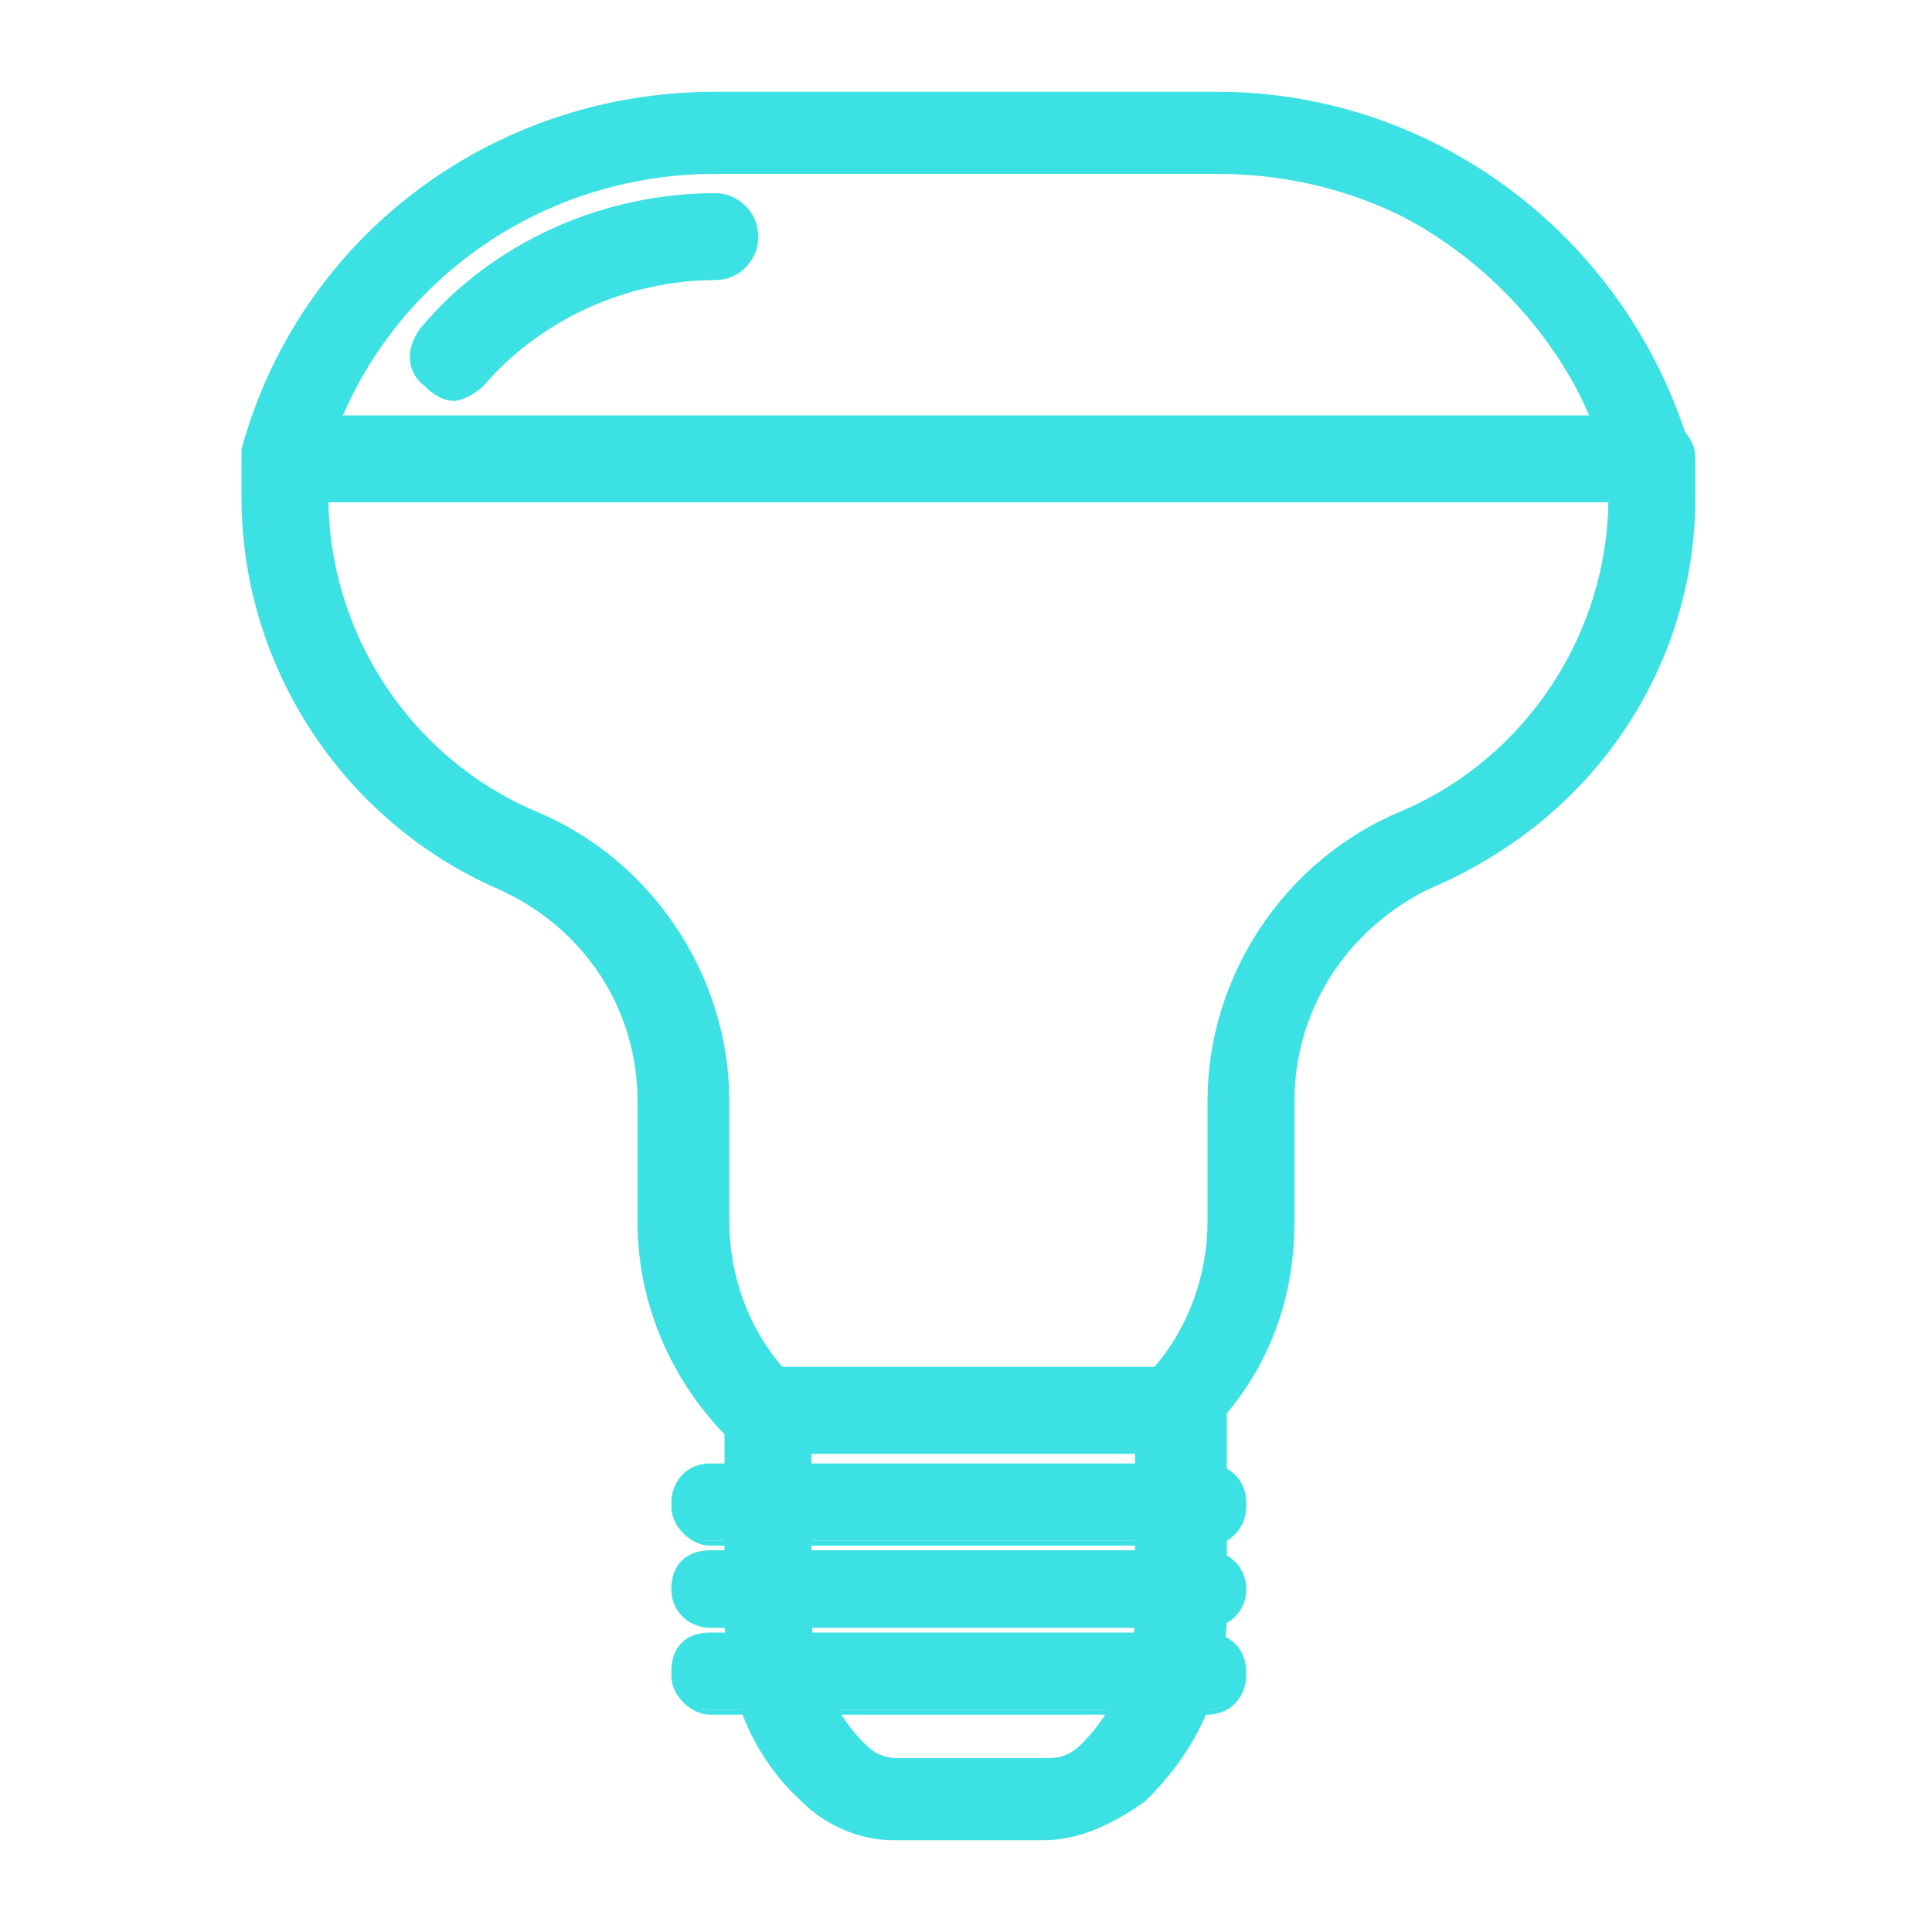 <?xml version="1.0" encoding="utf-8"?>
<!-- Generator: Adobe Illustrator 22.0.0, SVG Export Plug-In . SVG Version: 6.00 Build 0)  -->
<svg version="1.1" id="Layer_1" xmlns="http://www.w3.org/2000/svg" xmlns:xlink="http://www.w3.org/1999/xlink" x="0px" y="0px"
	 viewBox="0 0 40 40" style="enable-background:new 0 0 40 40;" xml:space="preserve">
<style type="text/css">
	.st0{fill:#3CE1E3;}
</style>
<g>
	<g>
		<g>
			<path class="st0" d="M34.1,10.3H5.9c-0.2,0-0.5-0.1-0.6-0.3C5.1,9.8,5.1,9.5,5.2,9.3C6.3,5,10.3,2,14.8,2h10.4
				c4.5,0,8.4,3,9.6,7.3c0.1,0.2,0,0.5-0.1,0.7C34.6,10.2,34.4,10.3,34.1,10.3z M6.9,8.8h26.1c-1.3-3.1-4.4-5.3-7.9-5.3H14.8
				C11.3,3.5,8.2,5.6,6.9,8.8z"/>
			<path class="st0" d="M34.1,10.4H5.9c-0.3,0-0.5-0.1-0.7-0.3C5,9.8,5,9.5,5,9.3c1.2-4.4,5.2-7.4,9.8-7.4h10.4c4.5,0,8.5,3,9.8,7.4
				c0.1,0.3,0,0.5-0.1,0.8C34.7,10.3,34.4,10.4,34.1,10.4z M14.8,2.1c-4.4,0-8.3,3-9.5,7.2c-0.1,0.2,0,0.4,0.1,0.5
				c0.1,0.2,0.3,0.2,0.5,0.2h28.2c0.2,0,0.4-0.1,0.5-0.2c0.1-0.2,0.2-0.4,0.1-0.5c-1.2-4.3-5.1-7.2-9.5-7.2H14.8z M33.3,8.9H6.7
				l0.1-0.2c1.3-3.2,4.5-5.3,8-5.3h10.4c3.5,0,6.6,2.1,8,5.3L33.3,8.9z M7.1,8.6h25.8c-1.3-3.1-4.3-5-7.7-5H14.8
				C11.4,3.6,8.4,5.6,7.1,8.6z"/>
		</g>
	</g>
	<g>
		<g>
			<path class="st0" d="M9.4,8.1C9.2,8.1,9,8.1,8.9,8C8.6,7.7,8.5,7.2,8.8,6.9c1.5-1.8,3.7-2.8,6-2.8c0.4,0,0.8,0.3,0.8,0.8
				s-0.3,0.8-0.8,0.8c-1.9,0-3.6,0.8-4.8,2.2C9.8,8,9.6,8.1,9.4,8.1z"/>
			<path class="st0" d="M9.4,8.3C9.2,8.3,9,8.2,8.8,8C8.4,7.7,8.4,7.2,8.7,6.8C10.2,5,12.5,4,14.8,4c0.5,0,0.9,0.4,0.9,0.9
				s-0.4,0.9-0.9,0.9C13,5.8,11.2,6.6,10,8C9.9,8.1,9.6,8.3,9.4,8.3z M14.8,4.3c-2.3,0-4.4,1-5.9,2.7C8.7,7.2,8.7,7.6,9,7.9
				C9.1,8,9.2,8,9.4,8c0.2,0,0.4-0.1,0.5-0.2c1.2-1.5,3-2.3,4.9-2.3c0.3,0,0.6-0.3,0.6-0.6S15.1,4.3,14.8,4.3z"/>
		</g>
	</g>
	<g>
		<g>
			<path class="st0" d="M24.2,29.9h-8.5c-0.2,0-0.4-0.1-0.5-0.2c-1.2-1.2-1.8-2.7-1.8-4.4v-2.5c0-2-1.2-3.7-3-4.5
				c-3.2-1.4-5.3-4.5-5.3-8V9.5c0-0.4,0.3-0.8,0.8-0.8c0.4,0,0.8,0.3,0.8,0.8v0.8c0,2.9,1.7,5.5,4.4,6.6c2.4,1,3.9,3.3,3.9,5.9v2.5
				c0,1.2,0.4,2.3,1.2,3.1h7.8c0.8-0.9,1.2-2,1.2-3.1v-2.5c0-2.6,1.5-4.9,3.9-5.9c2.7-1.1,4.4-3.7,4.4-6.6V9.5
				c0-0.4,0.3-0.8,0.8-0.8c0.4,0,0.8,0.3,0.8,0.8v0.8c0,3.5-2.1,6.6-5.3,8c-1.8,0.8-3,2.5-3,4.5v2.5c0,1.7-0.6,3.2-1.8,4.4
				C24.6,29.9,24.4,29.9,24.2,29.9z"/>
			<path class="st0" d="M24.2,30.1h-8.5c-0.2,0-0.5-0.1-0.6-0.3c-1.2-1.2-1.9-2.8-1.9-4.5v-2.5c0-1.9-1.1-3.6-2.9-4.4
				C7.1,17,5,13.8,5,10.3V9.5C5,9,5.4,8.6,5.9,8.6S6.8,9,6.8,9.5v0.8c0,2.8,1.7,5.4,4.3,6.5c2.4,1,4,3.4,4,6v2.5
				c0,1.1,0.4,2.2,1.1,3h7.7c0.7-0.8,1.1-1.9,1.1-3v-2.5c0-2.6,1.6-5,4-6c2.6-1.1,4.3-3.7,4.3-6.5V9.5c0-0.5,0.4-0.9,0.9-0.9
				S35,9,35,9.5v0.8c0,3.5-2.1,6.7-5.4,8.1c-1.8,0.8-2.9,2.5-2.9,4.4v2.5c0,1.7-0.7,3.3-1.9,4.5C24.7,30,24.5,30.1,24.2,30.1z
				 M5.9,8.9c-0.3,0-0.6,0.3-0.6,0.6v0.8c0,3.4,2,6.5,5.2,7.9c1.9,0.8,3.1,2.6,3.1,4.6v2.5c0,1.6,0.6,3.2,1.8,4.3
				c0.1,0.1,0.3,0.2,0.4,0.2h8.5c0.2,0,0.3-0.1,0.4-0.2c1.2-1.2,1.8-2.7,1.8-4.3v-2.5c0-2,1.2-3.8,3.1-4.6c3.2-1.3,5.2-4.4,5.2-7.9
				V9.5c0-0.3-0.3-0.6-0.6-0.6s-0.6,0.3-0.6,0.6v0.8c0,2.9-1.7,5.6-4.5,6.7c-2.3,1-3.8,3.3-3.8,5.8v2.5c0,1.2-0.4,2.3-1.2,3.2l0,0
				H16l0,0c-0.8-0.9-1.2-2-1.2-3.2v-2.5c0-2.5-1.5-4.8-3.8-5.8c-2.7-1.1-4.5-3.8-4.5-6.7V9.5C6.5,9.2,6.2,8.9,5.9,8.9z"/>
		</g>
	</g>
	<g>
		<g>
			<path class="st0" d="M21.6,38h-3.1c-0.7,0-1.4-0.3-1.8-0.8c-1-1-1.6-2.4-1.6-3.8v-4.2c0-0.4,0.3-0.8,0.8-0.8
				c0.4,0,0.8,0.3,0.8,0.8v4.2c0,1.1,0.4,2,1.2,2.8c0.2,0.2,0.5,0.3,0.8,0.3h3.1c0.3,0,0.6-0.1,0.8-0.3c0.7-0.7,1.2-1.7,1.2-2.8
				v-4.2c0-0.4,0.3-0.8,0.8-0.8c0.4,0,0.8,0.3,0.8,0.8v4.2c0,1.5-0.6,2.8-1.6,3.8C22.9,37.7,22.3,38,21.6,38z"/>
			<path class="st0" d="M21.6,38.1h-3.1c-0.7,0-1.4-0.3-1.9-0.8c-1.1-1-1.6-2.4-1.6-3.9v-4.2c0-0.5,0.4-0.9,0.9-0.9
				c0.5,0,0.9,0.4,0.9,0.9v4.2c0,1,0.4,2,1.1,2.7c0.2,0.2,0.4,0.3,0.7,0.3h3.1c0.3,0,0.5-0.1,0.7-0.3c0.7-0.7,1.1-1.7,1.1-2.7v-4.2
				c0-0.5,0.4-0.9,0.9-0.9c0.5,0,0.9,0.4,0.9,0.9v4.2c0,1.5-0.6,2.9-1.6,3.9C23,37.8,22.3,38.1,21.6,38.1z M15.8,28.6
				c-0.3,0-0.6,0.3-0.6,0.6v4.2c0,1.4,0.6,2.8,1.6,3.8c0.5,0.5,1.1,0.7,1.8,0.7h3.1c0.7,0,1.3-0.3,1.8-0.7c1-1,1.6-2.3,1.6-3.8v-4.2
				c0-0.3-0.3-0.6-0.6-0.6c-0.3,0-0.6,0.3-0.6,0.6v4.2c0,1.1-0.4,2.1-1.2,2.9c-0.2,0.2-0.5,0.4-0.9,0.4h-3.1c-0.3,0-0.6-0.1-0.9-0.4
				c-0.8-0.8-1.2-1.8-1.2-2.9v-4.2C16.4,28.8,16.1,28.6,15.8,28.6z"/>
		</g>
	</g>
	<g>
		<g>
			<path class="st0" d="M25,31.9H14.7c-0.4,0-0.8-0.3-0.8-0.8c0-0.4,0.3-0.8,0.8-0.8H25c0.4,0,0.8,0.3,0.8,0.8
				C25.8,31.6,25.4,31.9,25,31.9z"/>
			<path class="st0" d="M25,32H14.7c-0.4,0-0.8-0.4-0.8-0.8c0-0.4,0.4-0.8,0.8-0.8H25c0.4,0,0.8,0.4,0.8,0.8
				C25.8,31.6,25.5,32,25,32z M14.7,30.5c-0.4,0-0.7,0.3-0.7,0.7s0.3,0.7,0.7,0.7H25c0.4,0,0.7-0.3,0.7-0.7s-0.3-0.7-0.7-0.7H14.7z"
				/>
		</g>
	</g>
	<g>
		<g>
			<path class="st0" d="M25,33.7H14.7c-0.4,0-0.8-0.3-0.8-0.8s0.3-0.8,0.8-0.8H25c0.4,0,0.8,0.3,0.8,0.8S25.4,33.7,25,33.7z"/>
			<path class="st0" d="M25,33.7H14.7c-0.4,0-0.8-0.4-0.8-0.8s0.4-0.8,0.8-0.8H25c0.4,0,0.8,0.4,0.8,0.8S25.5,33.7,25,33.7z
				 M14.7,32.2c-0.4,0-0.7,0.3-0.7,0.7s0.3,0.7,0.7,0.7H25c0.4,0,0.7-0.3,0.7-0.7s-0.3-0.7-0.7-0.7H14.7z"/>
		</g>
	</g>
	<g>
		<g>
			<path class="st0" d="M25,35.4H14.7c-0.4,0-0.8-0.3-0.8-0.8s0.3-0.8,0.8-0.8H25c0.4,0,0.8,0.3,0.8,0.8S25.4,35.4,25,35.4z"/>
			<path class="st0" d="M25,35.5H14.7c-0.4,0-0.8-0.4-0.8-0.8s0.4-0.8,0.8-0.8H25c0.4,0,0.8,0.4,0.8,0.8S25.5,35.5,25,35.5z
				 M14.7,34c-0.4,0-0.7,0.3-0.7,0.7c0,0.4,0.3,0.7,0.7,0.7H25c0.4,0,0.7-0.3,0.7-0.7c0-0.4-0.3-0.7-0.7-0.7H14.7z"/>
		</g>
	</g>
</g>
</svg>

